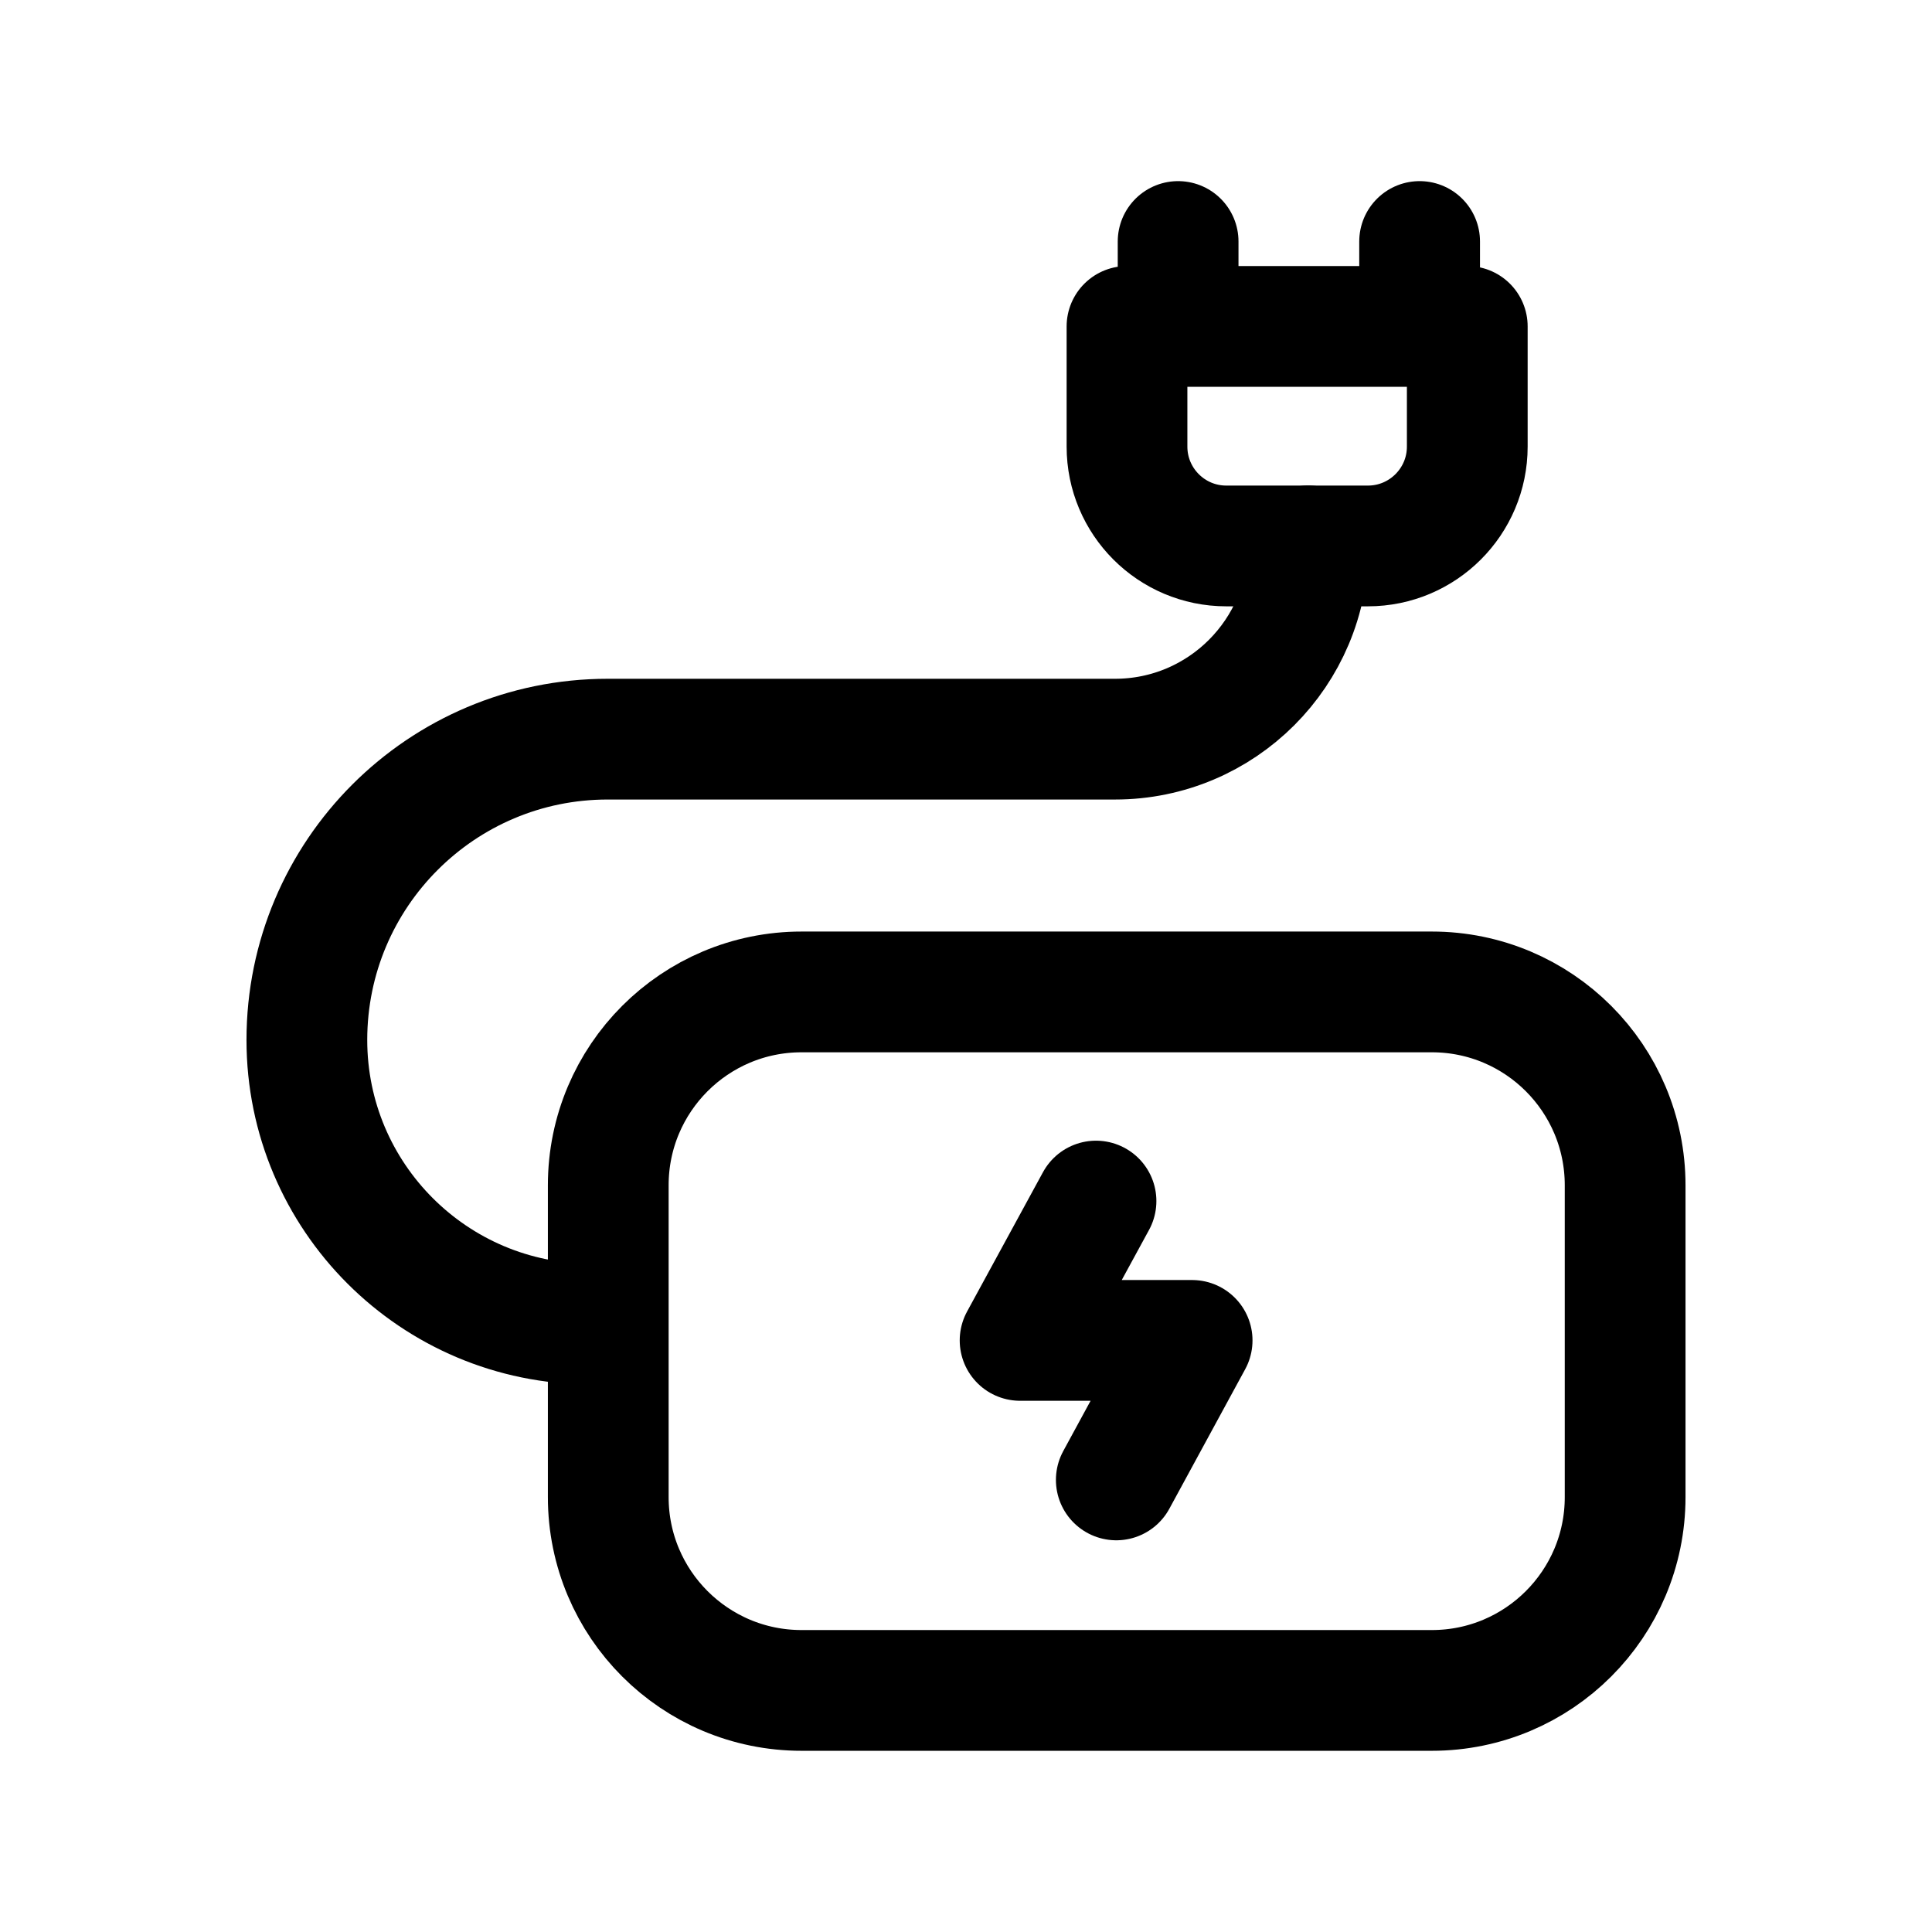 <?xml version="1.0" encoding="UTF-8"?> <svg xmlns="http://www.w3.org/2000/svg" width="72px" height="72px" viewBox="0 0 24 24" fill="none"><path d="M17.787 12.322H9.957C8.631 12.322 7.556 13.397 7.556 14.724V18.598C7.556 19.924 8.631 20.999 9.957 20.999H17.787C19.113 20.999 20.188 19.924 20.188 18.598V14.724C20.188 13.397 19.113 12.322 17.787 12.322Z" stroke="#000000" stroke-width="1.5" stroke-linecap="round" stroke-linejoin="round"></path><path d="M13.615 14.92L12.672 16.651H14.809L13.867 18.384" stroke="#000000" stroke-width="1.5" stroke-linecap="round" stroke-linejoin="round"></path><path fill-rule="evenodd" clip-rule="evenodd" d="M16.993 6.782H15.233C14.552 6.782 14 6.229 14 5.548V4.055H18.227V5.548C18.227 6.229 17.674 6.782 16.993 6.782Z" stroke="#000000" stroke-width="1.5" stroke-linecap="round" stroke-linejoin="round"></path><path d="M16.251 6.781C16.251 8.107 15.176 9.182 13.851 9.182H7.549C5.485 9.182 3.812 10.855 3.812 12.919C3.812 14.868 5.393 16.448 7.342 16.448H7.549" stroke="#000000" stroke-width="1.5" stroke-linecap="round" stroke-linejoin="round"></path><path d="M17.635 3V4.054M14.635 4.054V3" stroke="#000000" stroke-width="1.5" stroke-linecap="round" stroke-linejoin="round"></path></svg> 